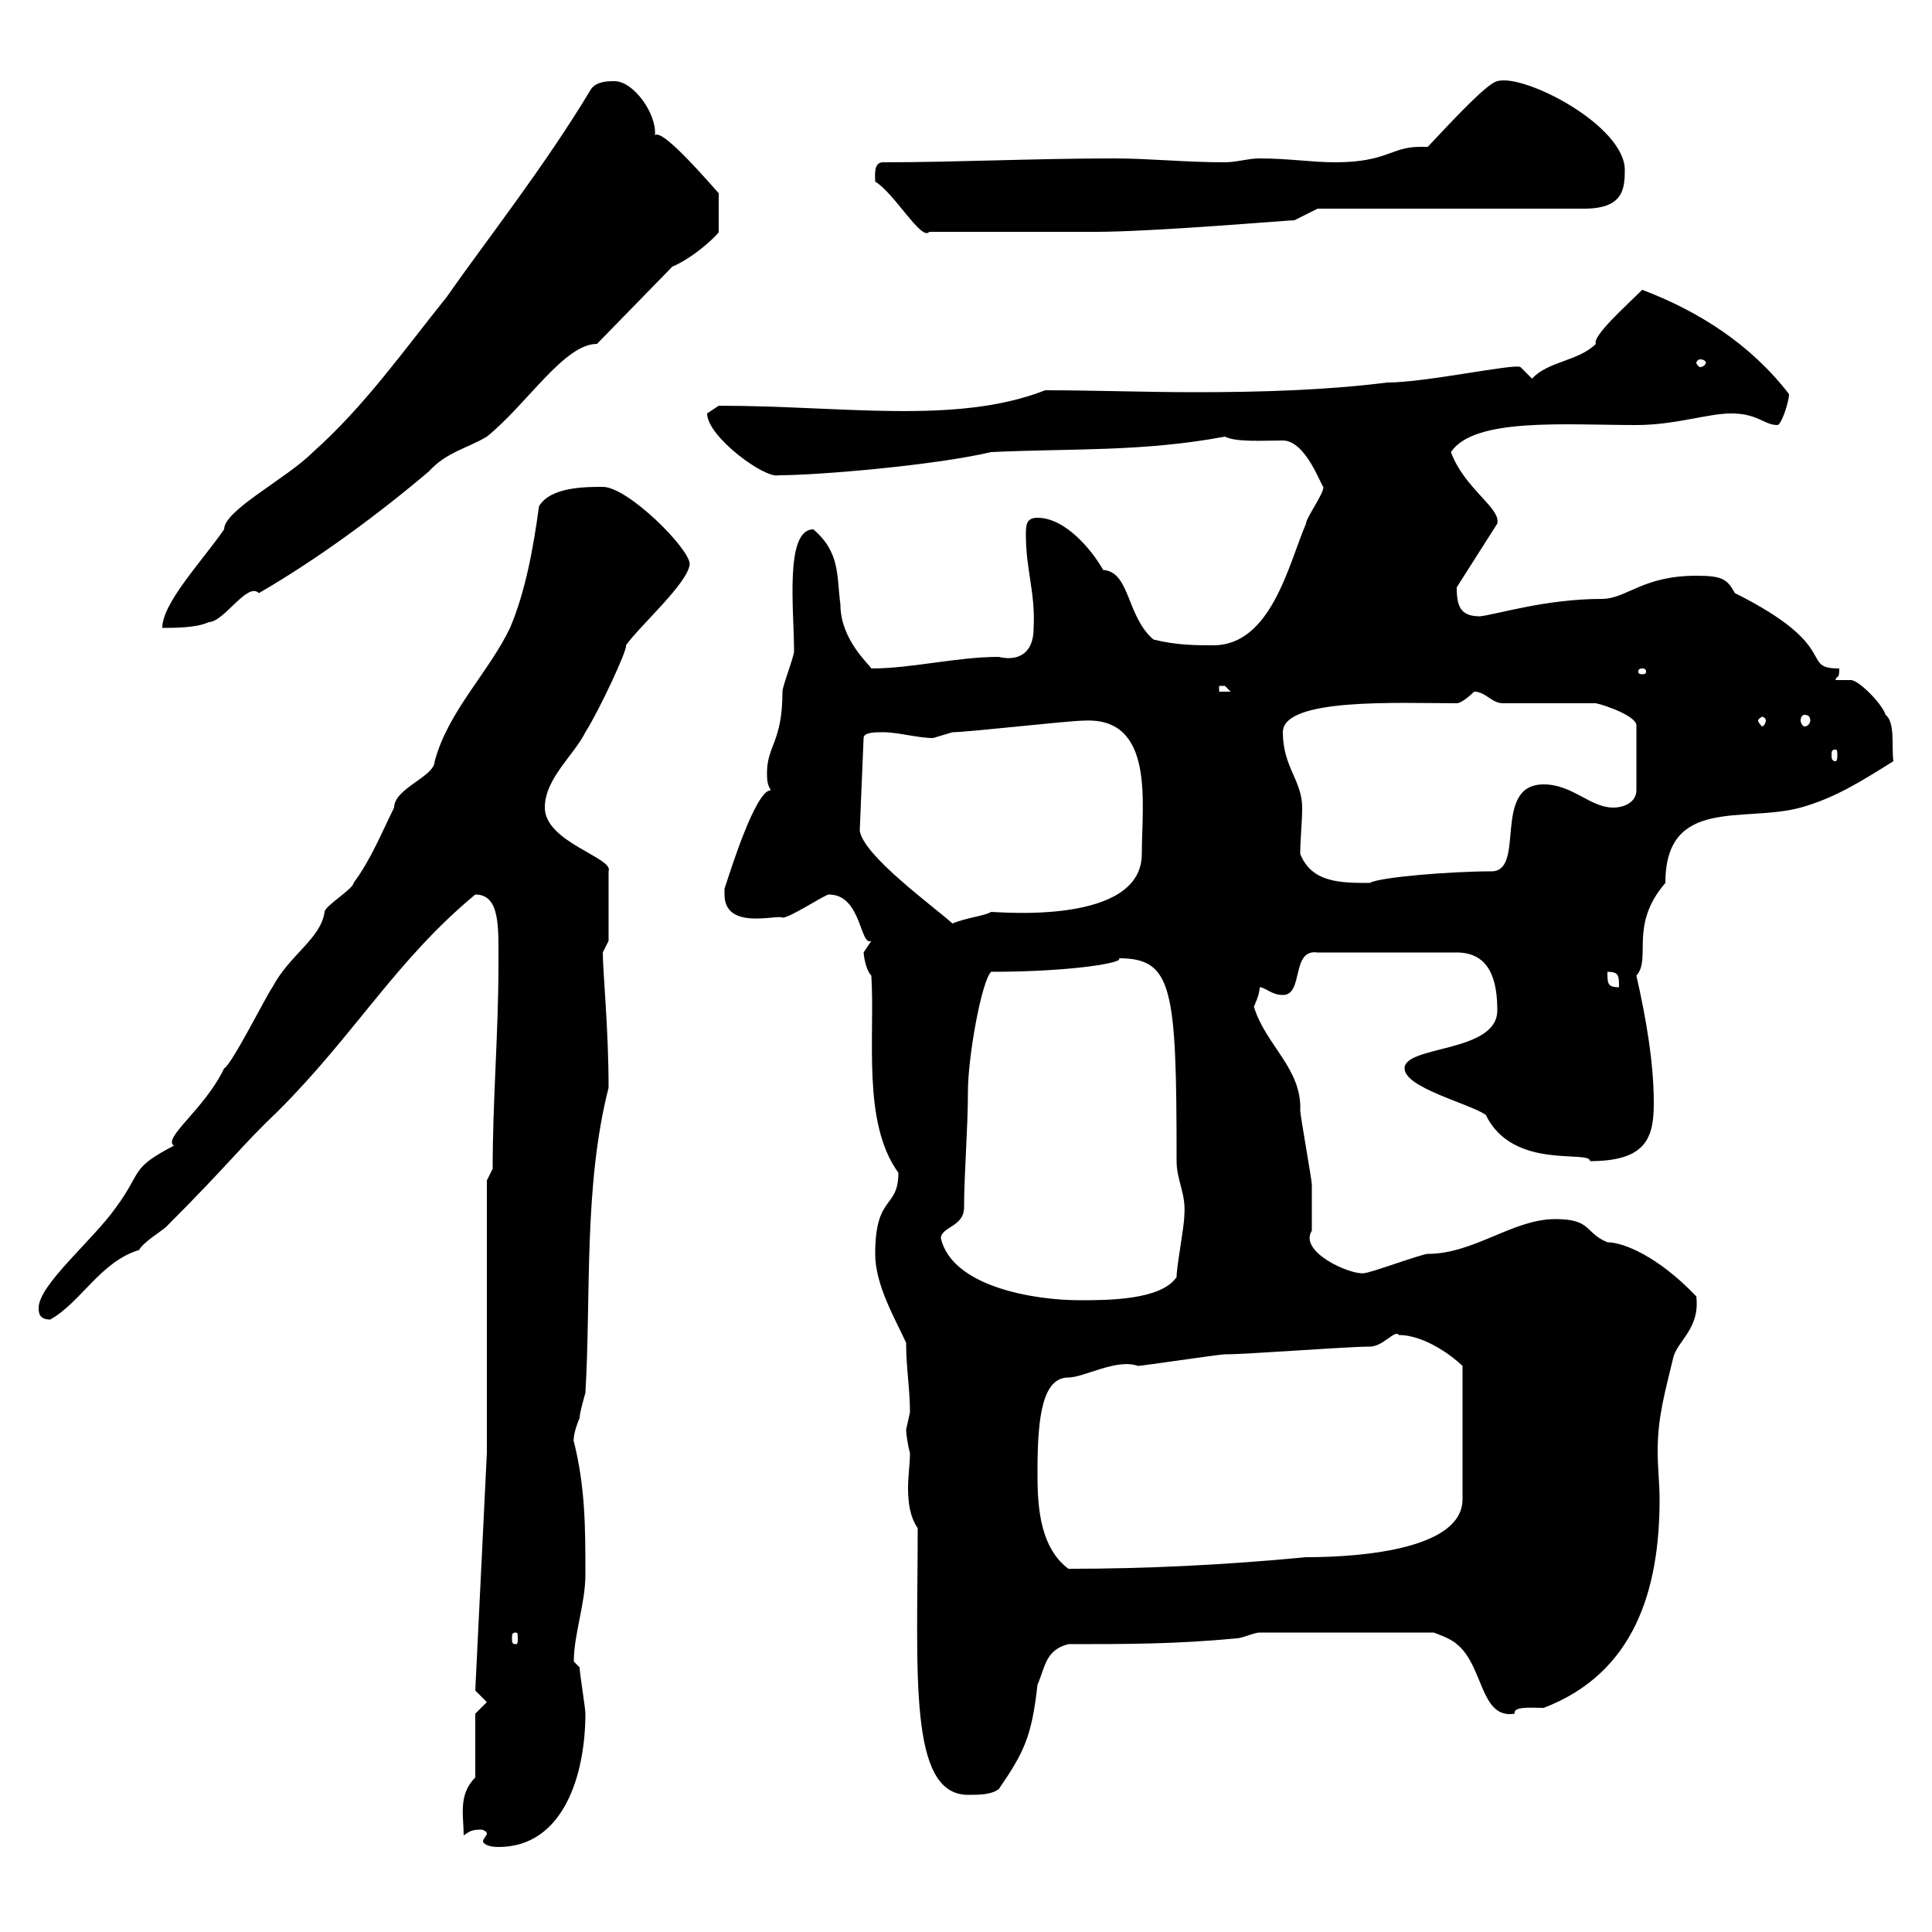 <svg xmlns="http://www.w3.org/2000/svg" xmlns:xlink="http://www.w3.org/1999/xlink" width="300" height="300"><path d="M74.70 284.10C75 284.10 75.60 284.40 75.60 284.70C75.60 285 75 285.60 75 285.90C75 286.20 75.60 286.80 77.40 286.80C87.60 286.80 90.90 275.40 90.90 266.10C90.90 265.20 90 259.80 90 258.90C90 258.90 89.10 258 89.10 258C89.10 253.80 90.90 249 90.90 244.50C90.90 237.30 90.90 231 89.10 223.80C89.10 224.40 88.80 222.90 90 220.20C90 219.30 90.90 216.30 90.90 216.30C91.80 201 90.60 184.20 94.50 168.90C94.50 159.60 93.60 150.90 93.60 147.90C93.60 147.90 94.50 146.10 94.50 146.10L94.50 135.30C95.40 133.20 84.60 130.80 84.60 125.40C84.60 120.90 89.10 117.30 90.90 113.70C93 110.40 97.50 100.80 97.20 100.20C99.30 97.20 106.80 90.60 107.10 87.60C107.10 85.20 97.50 75.60 93.60 75.60C90.90 75.60 85.50 75.60 83.70 78.60C82.80 85.20 81.60 91.80 79.20 97.50C75.90 104.40 69.60 110.40 67.50 118.20C67.50 120.60 61.20 122.40 61.20 125.40C59.40 129 57.60 133.50 54.90 137.10C54.90 138 50.40 140.70 50.40 141.60C49.80 145.80 45 148.20 42.30 153.30C41.40 154.50 36 165.30 34.80 165.90C31.80 172.20 25.20 176.70 27 177.90C20.10 181.50 22.20 181.80 18 187.50C14.40 192.60 6 199.50 6 203.10C6 203.70 6 204.90 7.80 204.90C12.60 202.20 15.60 195.90 21.60 194.10C22.20 192.90 25.20 191.10 25.80 190.50C36 180.30 37.20 178.20 43.20 172.50C55.20 160.50 61.50 149.10 73.80 138.90C77.70 138.90 77.40 144 77.40 149.70C77.40 160.50 76.50 170.70 76.50 181.50L75.60 183.30L75.60 225.60L73.80 262.50L75.60 264.30L73.80 266.10L73.80 276C71.10 278.70 72 282 72 285C72.90 284.40 73.20 284.10 74.70 284.10ZM142.50 237.30C142.50 259.80 141 278.70 150.30 278.70C152.10 278.70 153.90 278.70 155.10 277.80C159 272.10 160.20 269.70 161.10 261.60C162.30 258.90 162.30 256.20 165.90 255.30C174.90 255.30 182.70 255.30 192 254.40C192.90 254.40 194.70 253.50 195.60 253.50L222.60 253.50C222.60 253.50 225.30 254.40 226.20 255.30C230.40 258.60 229.80 267 235.20 266.10C234.90 264.90 237.90 265.20 239.70 265.20C253.80 259.80 257.70 246.90 257.70 232.80C257.70 230.40 257.40 228 257.40 225.30C257.40 219.90 258.60 216 259.80 210.90C260.40 208.20 264 206.40 263.40 201.30C257.40 195 252 192.90 249.60 192.90C246 191.40 247.20 189.30 241.50 189.30C234.90 189.30 228.90 194.70 221.70 194.70C220.80 194.70 212.70 197.70 211.80 197.70C209.70 198 201.60 194.40 203.70 191.10C203.70 190.50 203.70 185.10 203.70 183.90C203.70 183.30 201.90 173.10 201.90 172.50C202.20 165.90 196.50 162.30 194.70 156.30C194.70 156.30 195.60 154.50 195.60 153.30C196.50 153.30 197.40 154.50 199.20 154.50C202.50 154.50 200.40 147.30 204.60 147.90L226.20 147.90C231.60 147.90 232.50 152.70 232.50 156.90C232.50 163.50 218.10 162.30 218.10 165.90C218.10 168.90 228 171.30 230.70 173.10C234.90 181.80 246.90 178.50 246.90 180.30C255.60 180.30 256.80 176.70 256.80 171.30C256.80 165 255.60 158.10 254.10 151.50C256.50 148.80 252.90 143.70 258.60 137.10C258.60 123.60 270.90 127.80 279.60 125.40C285 123.90 289.20 121.20 294 118.20C293.70 115.80 294.30 112.20 292.80 111C292.20 109.20 288.60 105.60 287.40 105.60L285 105.60C285.30 104.70 285.60 105.60 285.60 103.80C279.30 103.80 286.20 100.50 269.40 92.10C268.20 90 267.60 89.40 263.40 89.40C255 89.40 252.60 93 248.70 93C240 93 232.50 95.40 229.80 95.70C226.80 95.70 226.20 94.20 226.20 91.20L232.50 81.30C233.10 78.90 227.40 75.90 225.30 70.20C228.90 64.80 243 66 254.10 66C260.10 66 265.20 64.20 268.80 64.20C273 64.20 273.90 66 276 66C276.60 66 277.80 62.40 277.80 61.20C271.80 53.40 263.70 48.30 255 45C252.60 47.40 247.20 52.20 247.80 53.40C245.10 56.10 240.30 56.10 237.90 58.80C237.90 58.80 236.10 57 236.10 57C235.20 56.40 221.40 59.40 215.40 59.40C205.80 60.60 195.60 60.90 185.70 60.90C177.60 60.90 169.80 60.60 162.30 60.60C148.50 66 130.80 63 111.60 63C111.60 63 109.80 64.20 109.80 64.20C109.80 67.80 118.80 74.40 120.90 73.80C126.90 73.80 144.90 72.30 153.90 70.20C166.50 69.60 177.30 70.20 190.20 67.80C192 68.70 196.20 68.40 199.20 68.40C202.80 68.40 205.20 75.60 205.50 75.60C205.50 76.80 202.80 80.40 202.80 81.30C200.10 87.60 197.40 100.20 188.40 100.20C185.70 100.20 182.70 100.20 179.10 99.30C174.90 95.70 175.50 88.80 171.30 88.50C169.80 85.80 165.60 80.40 161.10 80.40C159.30 80.40 159.30 81.60 159.30 83.10C159.30 88.50 160.80 92.10 160.50 97.50C160.50 102 157.50 102.60 155.10 102C148.50 102 141.60 103.80 135.30 103.80C135 103.20 130.50 99.30 130.50 93.90C129.90 89.40 130.50 85.80 126.30 82.20C121.80 82.20 123.30 94.80 123.30 101.10C123.30 102 121.50 106.50 121.50 107.40C121.50 115.20 119.10 115.80 119.10 120C119.10 120.90 119.10 121.80 119.70 122.70C117.30 122.70 113.40 135.30 112.50 138C112.50 138 112.50 138 112.50 138.90C112.50 144.60 120.90 141.90 121.50 142.50C122.70 142.50 128.10 138.90 128.70 138.90C133.80 138.90 133.50 147 135.30 146.10C135.30 146.10 134.10 147.90 134.10 147.90C134.10 148.20 134.40 150.60 135.30 151.50C135.90 160.80 133.80 174.30 139.50 182.10C139.50 187.80 135.90 185.40 135.90 194.70C135.90 199.50 138.90 204.60 140.70 208.50C140.70 212.40 141.30 215.70 141.30 219.30C141.30 219.30 140.70 222 140.70 222C140.70 222.60 141 224.70 141.30 225.60C141.30 227.40 141 229.20 141 231C141 233.40 141.30 235.50 142.50 237.30ZM80.10 253.50C80.40 253.50 80.40 253.80 80.40 254.40C80.40 255 80.40 255.30 80.10 255.30C79.50 255.30 79.50 255 79.50 254.40C79.50 253.80 79.50 253.50 80.10 253.50ZM161.10 228.30C161.10 219.60 162 213.90 165.90 213.90C168.30 213.90 173.40 210.90 176.70 212.10C177.30 212.10 189.30 210.30 190.20 210.30C193.80 210.30 209.10 209.10 212.70 209.10C214.80 209.10 216.60 206.40 217.20 207.30C221.40 207.30 225.90 210.90 227.10 212.10L227.10 232.80C227.10 241.50 207.30 241.80 202.80 241.80C190.20 243 178.20 243.60 165.90 243.60C161.10 240 161.10 232.80 161.10 228.30ZM146.10 192.30C146.10 190.50 149.70 190.50 149.70 187.50C149.70 182.40 150.30 175.20 150.30 169.50C150.30 164.10 152.40 152.40 153.90 150.90C166.80 150.90 174.90 149.40 173.70 148.80C182.10 148.80 182.70 153.30 182.70 180.30C182.70 183.30 184.20 185.40 183.90 188.70C183.90 190.50 182.70 196.50 182.70 198.30C180.30 201.90 171.90 201.90 167.70 201.90C160.50 201.90 147.90 199.80 146.10 192.30ZM249.60 150.90C251.40 150.90 251.40 151.50 251.40 153.30C249.60 153.30 249.60 152.70 249.60 150.90ZM133.50 129L134.10 114.60C134.10 113.70 135.90 113.70 137.10 113.70C139.50 113.70 142.50 114.60 144.90 114.60C144.90 114.60 147.90 113.70 147.90 113.70C150.30 113.70 165.90 111.90 168.30 111.90C179.40 111.30 177.30 124.80 177.30 132.60C177.30 143.70 155.10 141.60 153.90 141.60C153 142.20 150 142.50 147.90 143.40C144.90 140.70 134.10 132.90 133.50 129ZM201.90 132.60C201.90 130.20 202.20 127.80 202.20 125.40C202.20 121.20 199.20 119.10 199.20 113.70C199.20 108.30 217.20 109.20 226.20 109.20C227.10 109.20 228.90 107.40 228.90 107.40C230.70 107.40 231.60 109.20 233.40 109.20L247.80 109.20C249.30 109.50 254.40 111.30 254.10 112.80L254.10 122.70C254.10 124.50 252.30 125.40 250.50 125.40C246.90 125.40 244.20 121.80 239.70 121.80C231.60 121.80 237 135.30 231.60 135.30C225.30 135.30 214.20 136.20 212.70 137.10C208.20 137.10 203.70 137.10 201.90 132.60ZM285 116.40C285.30 116.40 285.30 116.70 285.30 117.30C285.30 117.60 285.30 118.20 285 118.20C284.40 118.20 284.40 117.60 284.40 117.30C284.40 116.70 284.40 116.40 285 116.40ZM274.20 111.90C274.20 112.20 273.90 112.80 273.60 112.80C273.60 112.80 273 112.20 273 111.90C273 111.60 273.60 111.30 273.60 111.30C273.90 111.30 274.20 111.60 274.20 111.90ZM280.20 111C280.80 111 281.10 111.30 281.10 111.90C281.10 112.20 280.80 112.80 280.20 112.80C279.90 112.80 279.60 112.20 279.60 111.90C279.60 111.30 279.90 111 280.20 111ZM189.30 106.50C189.30 106.50 189.30 106.50 190.20 106.50C190.20 106.50 191.10 107.40 191.10 107.40L189.30 107.40ZM255 103.80C255.60 103.80 255.60 104.10 255.60 104.40C255.60 104.40 255.60 104.70 255 104.70C254.40 104.70 254.40 104.40 254.40 104.40C254.40 104.10 254.40 103.80 255 103.80ZM91.80 13.80C84.60 25.80 75.60 37.20 69.30 46.20C63 54 56.70 63 48.60 70.20C44.40 74.40 34.80 79.20 34.80 82.20C31.50 87 25.20 93.60 25.20 97.50C27 97.50 30.60 97.50 32.40 96.60C34.80 96.60 38.40 90.30 40.20 92.10C49.50 86.70 58.80 79.80 66.60 73.20C69.30 70.20 72.60 69.60 75.60 67.80C81.90 62.70 87.60 53.40 92.70 53.40L104.40 41.40C108 39.90 111.90 36 111.60 36L111.60 30C111 29.40 102.90 19.80 101.70 21C102 17.70 98.40 12.60 95.40 12.60C94.50 12.60 92.70 12.60 91.80 13.80ZM264 55.80C264.60 55.80 264.90 56.10 264.90 56.40C264.90 56.40 264.60 57 264 57C263.70 57 263.40 56.40 263.40 56.40C263.40 56.10 263.70 55.80 264 55.80ZM135.90 28.20C138.90 30 143.10 37.50 144.30 36C152.40 36 164.10 36 170.10 36C179.10 36 200.10 34.20 201 34.20L204.60 32.40L246 32.40C252 32.40 252.30 29.40 252.30 26.40C252.30 19.50 236.70 11.40 232.50 12.60C231 12.90 226.20 18 221.70 22.80C221.40 22.80 220.80 22.80 220.50 22.80C216 22.80 215.40 25.20 207.30 25.20C203.70 25.20 200.10 24.60 195.60 24.60C193.80 24.60 192 25.20 190.20 25.20C183.90 25.20 178.50 24.60 173.10 24.60C160.50 24.60 148.50 25.20 137.10 25.20C135.60 25.20 135.90 27.30 135.90 28.20Z"/></svg>